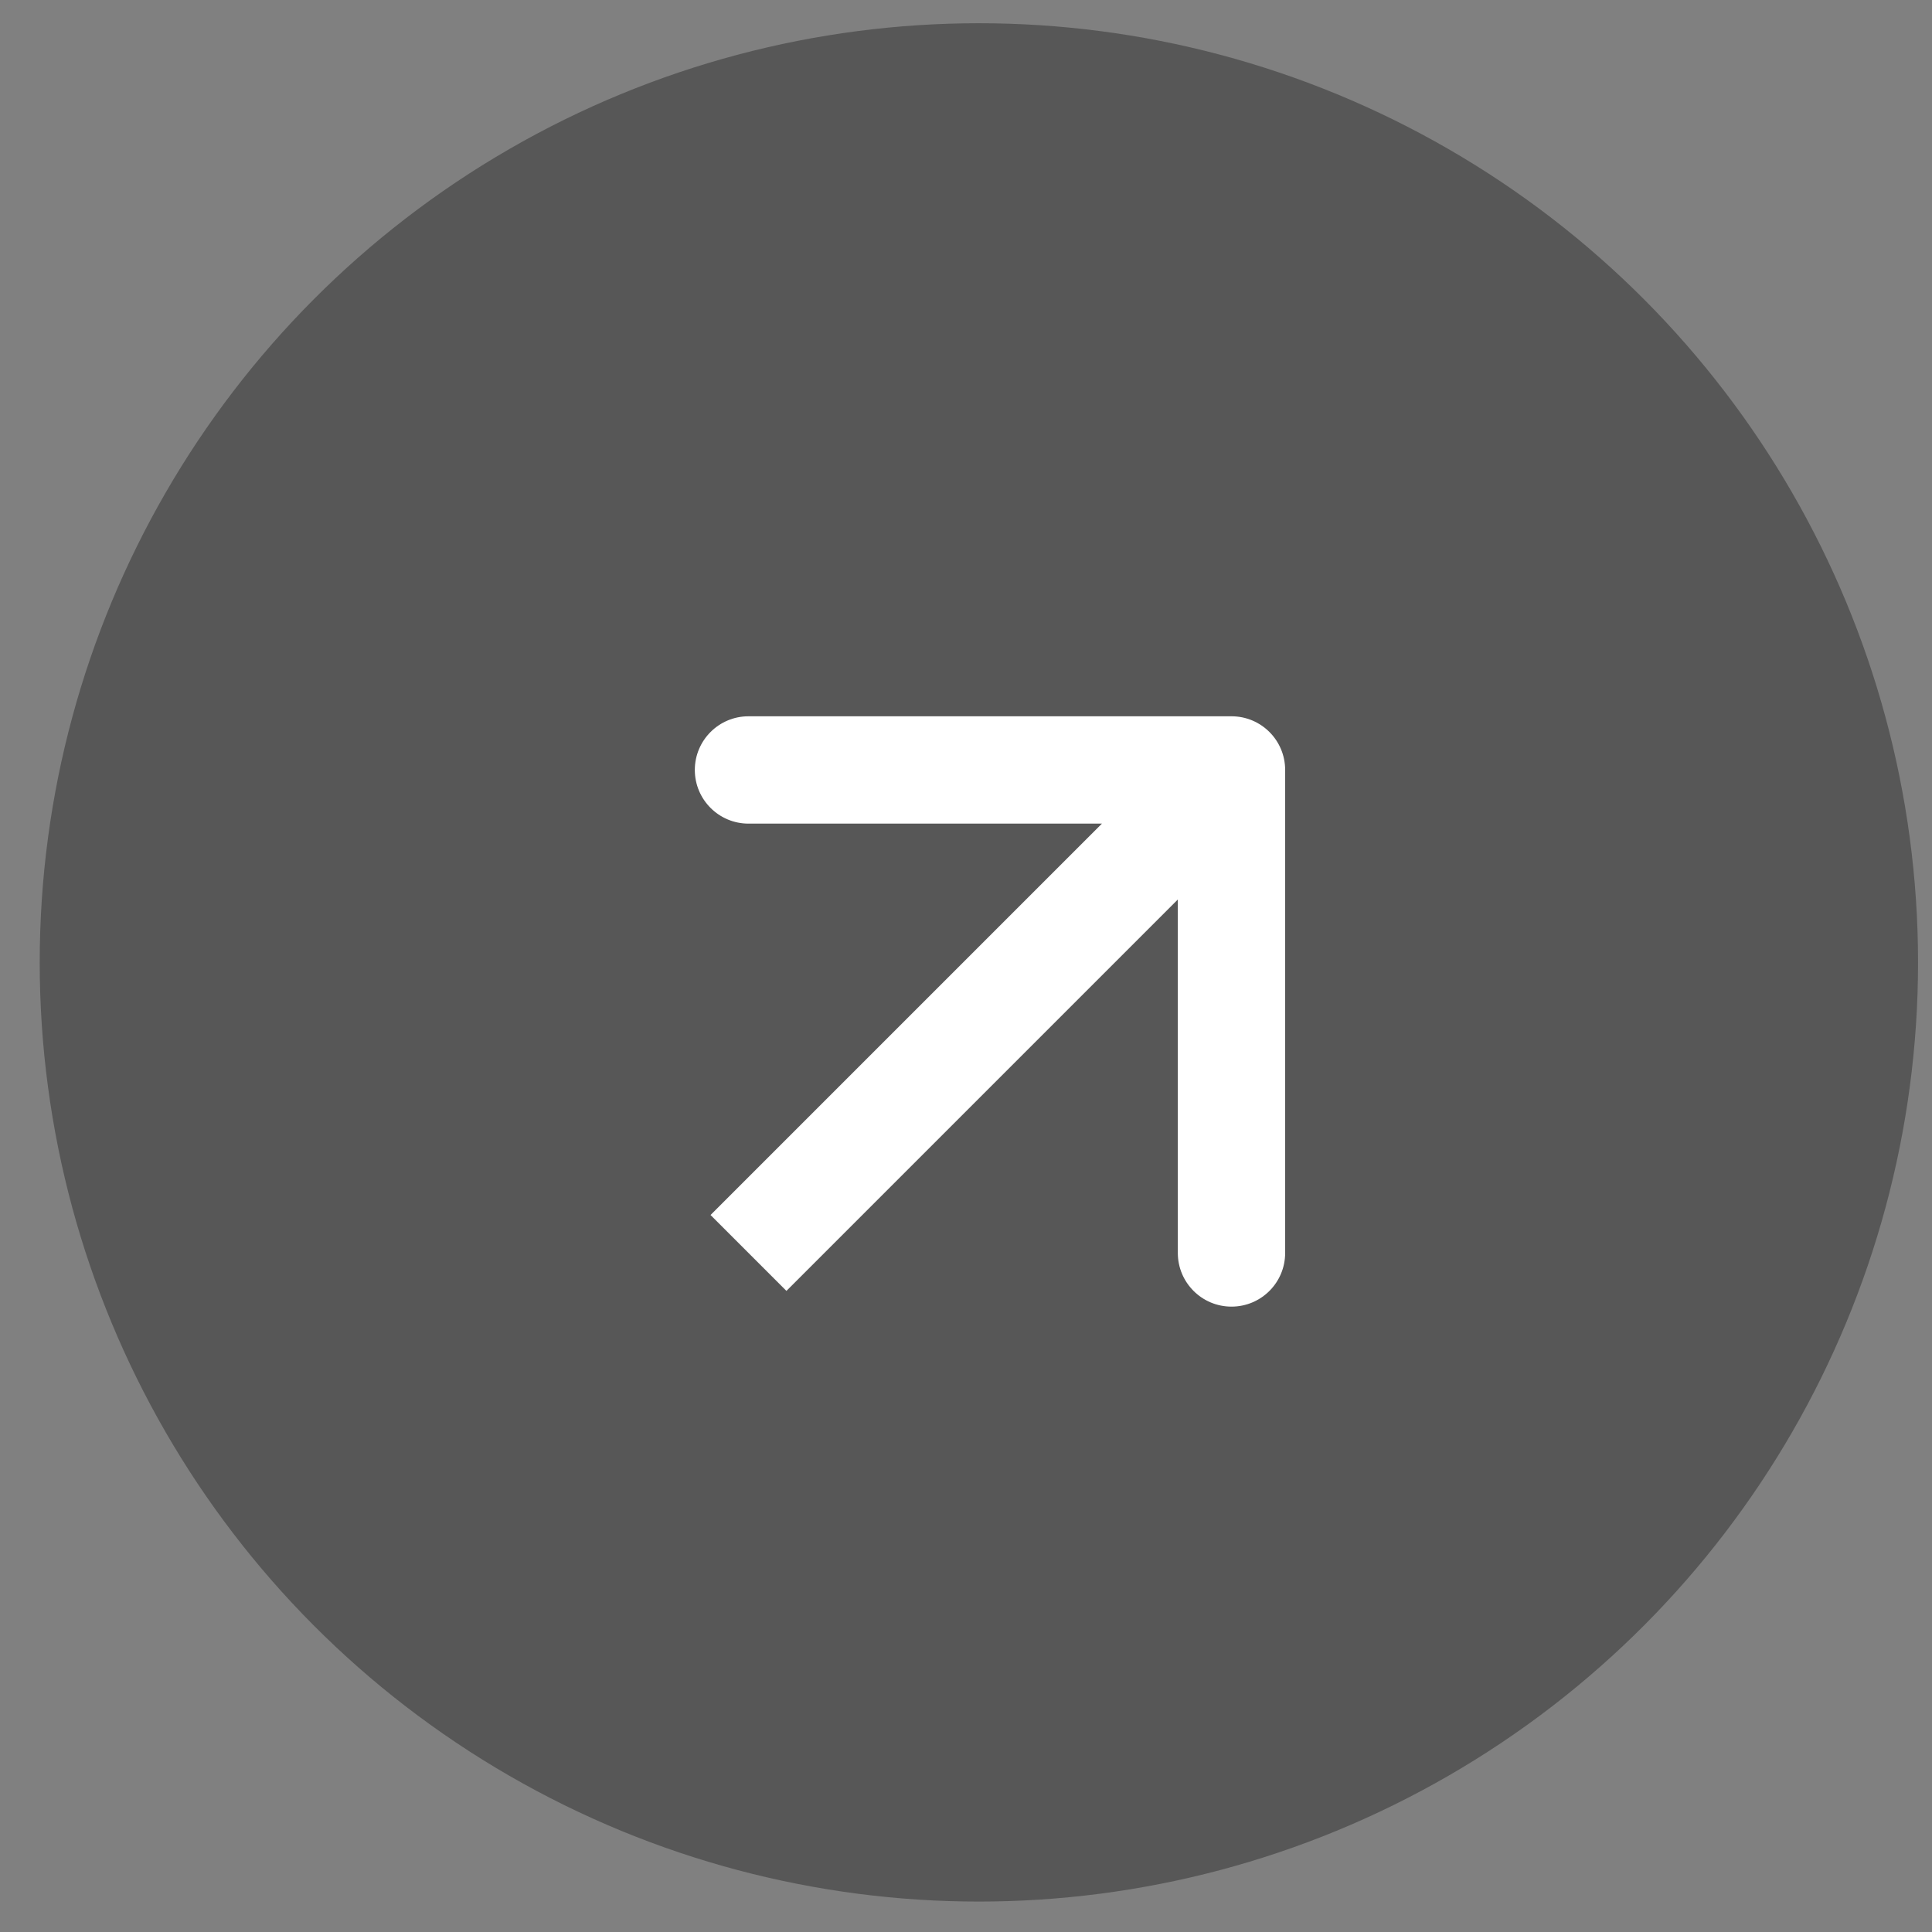 <?xml version="1.0" encoding="UTF-8"?> <svg xmlns="http://www.w3.org/2000/svg" width="36" height="36" viewBox="0 0 36 36" fill="none"><rect x="0" y="0" width="36" height="36" fill="#808080" stroke="none"/><circle cx="18.24" cy="17.933" r="17.5" fill="#575757"></circle><path fill-rule="evenodd" clip-rule="evenodd" d="M13.947 13.347L22.947 13.347C23.5 13.347 23.947 13.795 23.947 14.347L23.947 23.347C23.947 23.899 23.5 24.347 22.947 24.347C22.395 24.347 21.947 23.899 21.947 23.347L21.947 16.761L14.654 24.054L13.24 22.64L20.533 15.347L13.947 15.347C13.395 15.347 12.947 14.899 12.947 14.347C12.947 13.795 13.395 13.347 13.947 13.347Z" fill="white"></path></svg> 